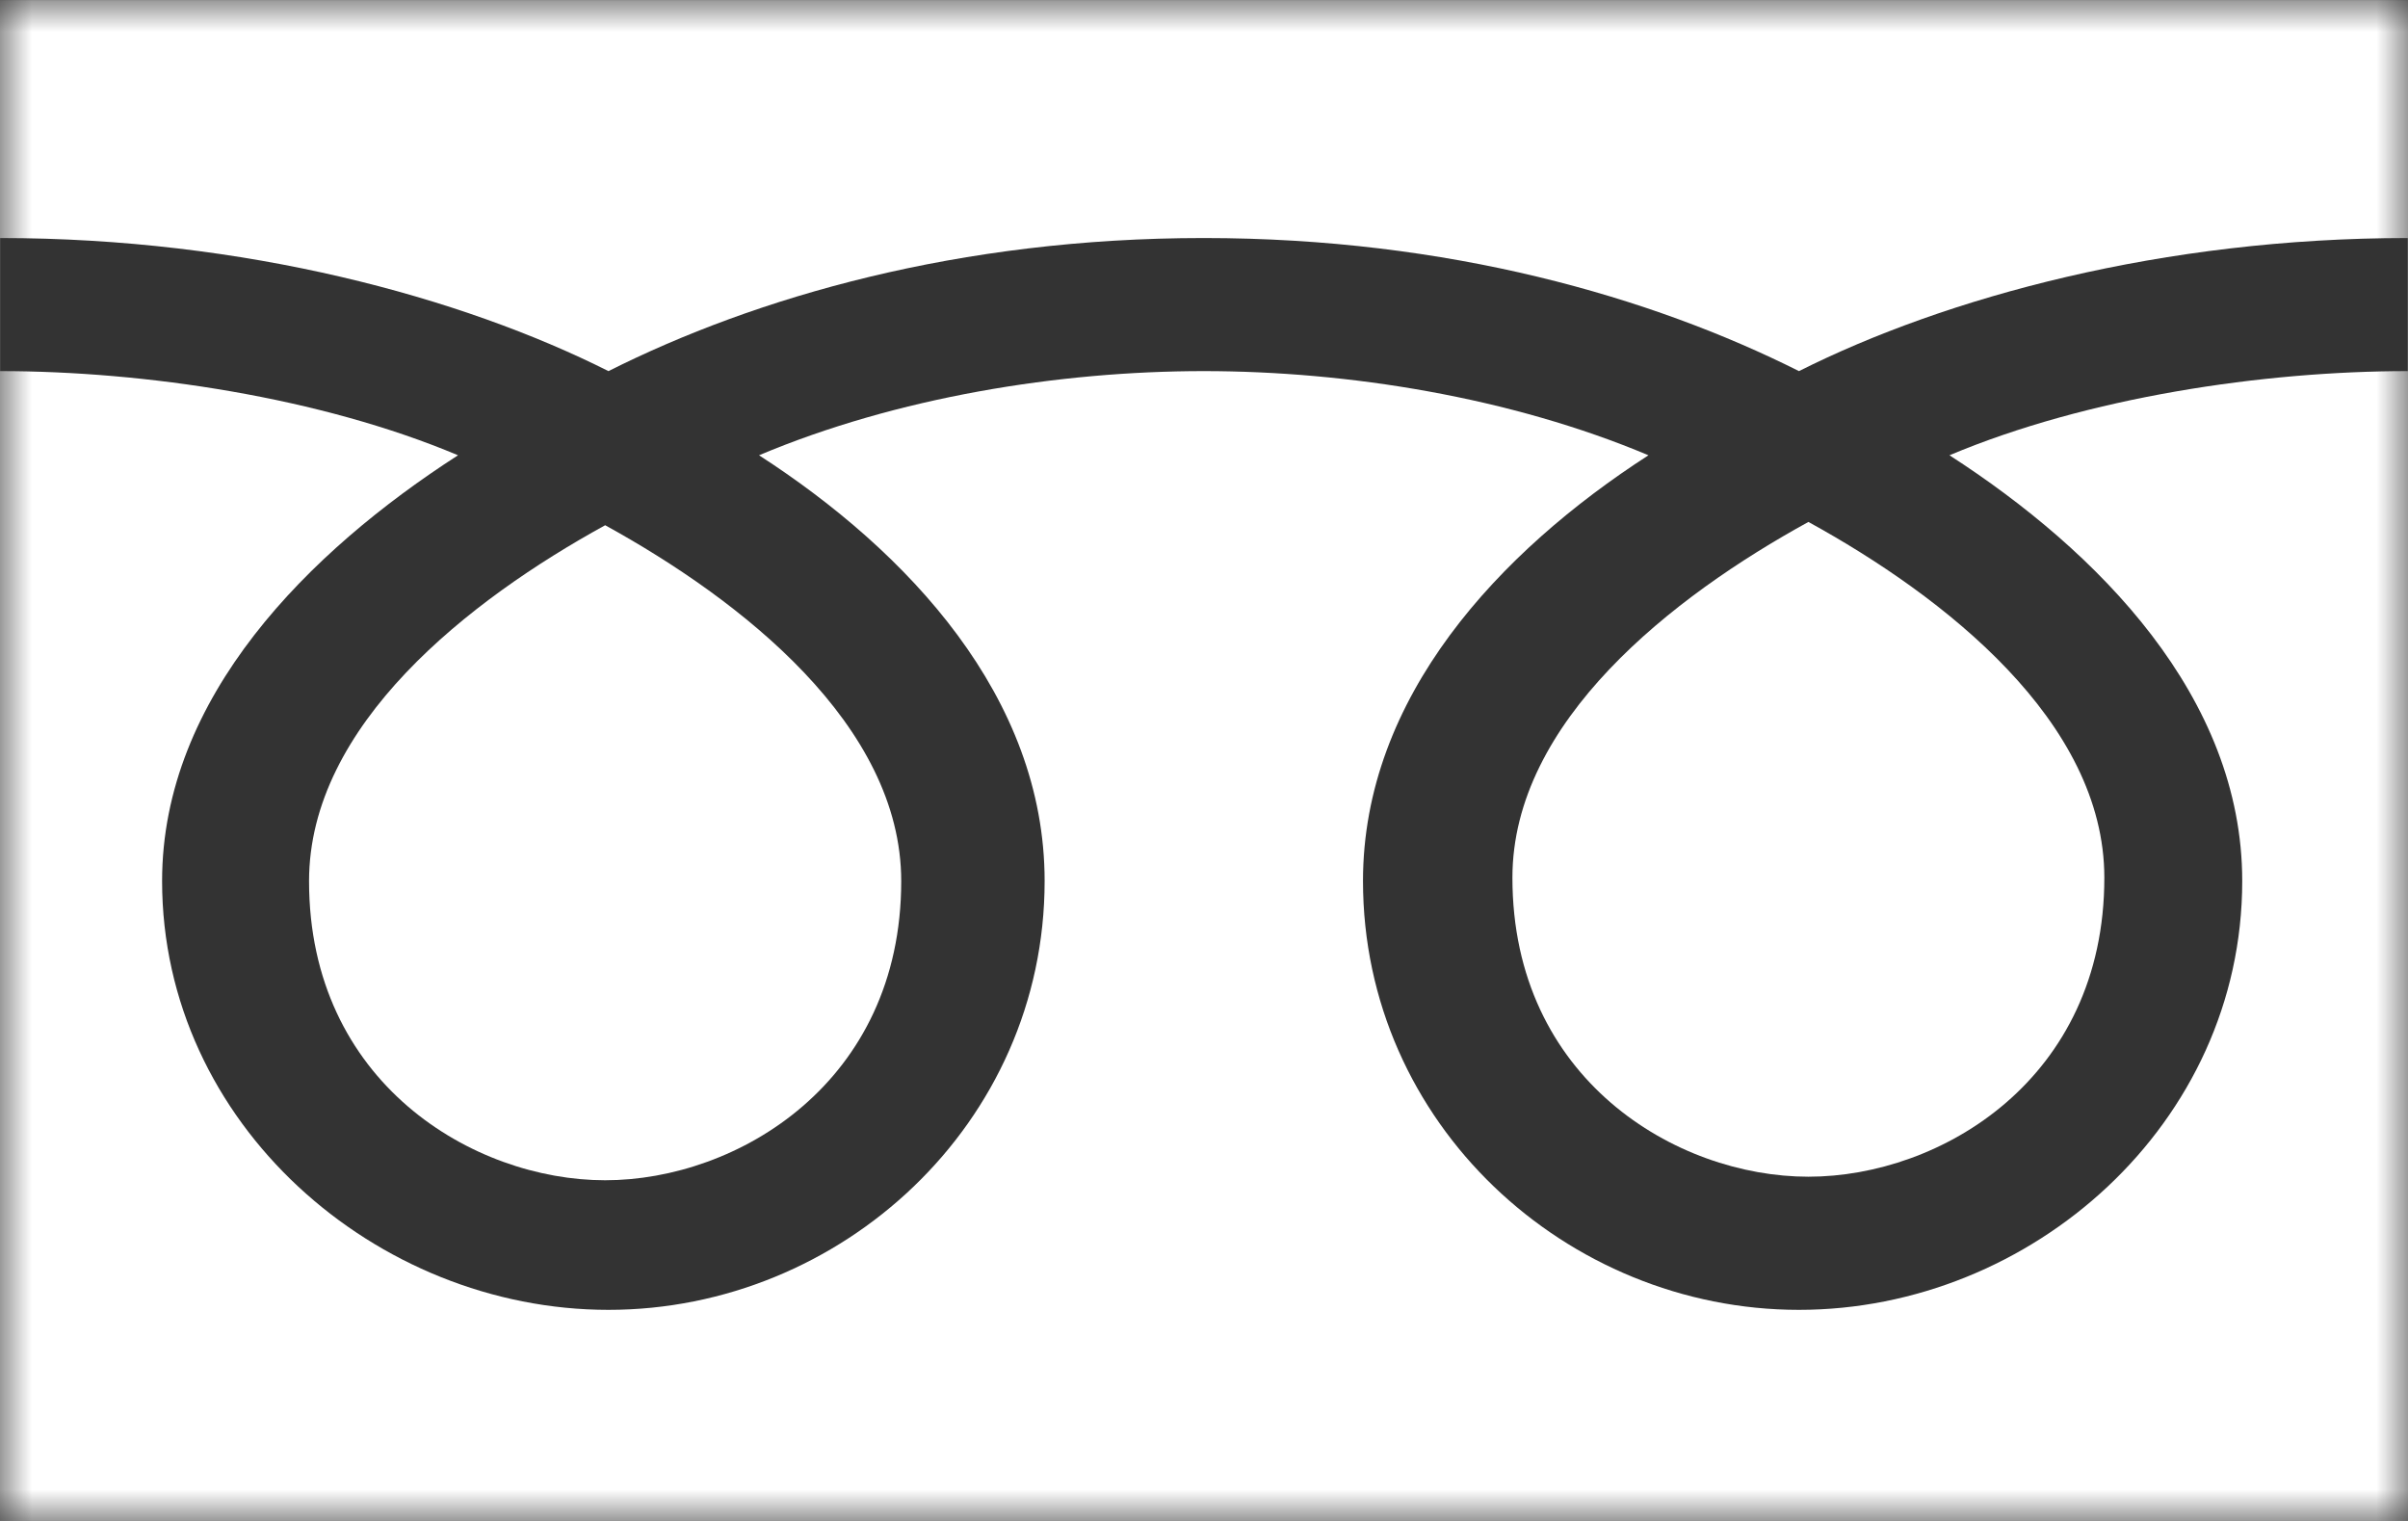 <?xml version="1.0" encoding="UTF-8" standalone="no"?>
<svg width="38px" height="24px" viewBox="0 0 38 24" version="1.1" xmlns="http://www.w3.org/2000/svg" xmlns:xlink="http://www.w3.org/1999/xlink">
    <rect x="0" y="0" width="38" height="24" fill="#333333" stroke="none"/>
    <!-- Generator: Sketch 43.2 (39069) - http://www.bohemiancoding.com/sketch -->
    <title>Page 1</title>
    <desc>Created with Sketch.</desc>
    <defs>
        <polygon id="path-1" points="0 24 38 24 38 0.001 0 0.001 0 24"></polygon>
    </defs>
    <g id="Page-1" stroke="none" stroke-width="1" fill="none" fill-rule="evenodd">
        <g>
            <path d="M4.877,13.904 C4.877,17.082 7.467,18.624 9.55,18.624 C11.635,18.624 14.222,17.082 14.222,13.904 C14.222,11.438 11.693,9.467 9.55,8.288 C7.403,9.467 4.877,11.438 4.877,13.904" id="Fill-1" fill="#FFFFFF"></path>
            <path d="M23.867,13.85 C23.867,17.029 26.453,18.568 28.538,18.568 C30.624,18.568 33.208,17.029 33.208,13.85 C33.208,11.384 30.681,9.413 28.538,8.236 C26.393,9.413 23.867,11.384 23.867,13.85" id="Fill-3" fill="#FFFFFF"></path>
            <g id="Group-7">
                <mask id="mask-2" fill="white">
                    <use xlink:href="#path-1"></use>
                </mask>
                <g id="Clip-6"></g>
                <path d="M37.996,5.856 C35.711,5.856 32.939,6.269 30.764,7.184 C33.113,8.7 35.384,10.998 35.384,13.902 C35.384,17.736 32.055,20.669 28.389,20.669 C24.723,20.669 21.509,17.736 21.509,13.902 C21.509,10.998 23.665,8.7 26.014,7.184 C23.839,6.269 21.277,5.856 18.996,5.856 C16.711,5.856 14.151,6.269 11.978,7.184 C14.325,8.7 16.485,10.998 16.485,13.902 C16.485,17.736 13.268,20.669 9.602,20.669 C5.936,20.669 2.558,17.736 2.558,13.902 C2.558,10.998 4.878,8.698 7.228,7.184 C5.053,6.269 2.283,5.856 0.002,5.856 L0.002,3.756 C3.862,3.756 7.279,4.689 9.602,5.856 C11.925,4.689 15.133,3.756 18.996,3.756 C22.858,3.756 26.064,4.689 28.389,5.856 C30.713,4.689 34.135,3.756 37.996,3.756 L37.996,5.856 Z M0,24 L38,24 L38,0.001 L0,0.001 L0,24 Z" id="Fill-5" fill="#FFFFFF" mask="url(#mask-2)"></path>
            </g>
        </g>
    </g>
</svg>